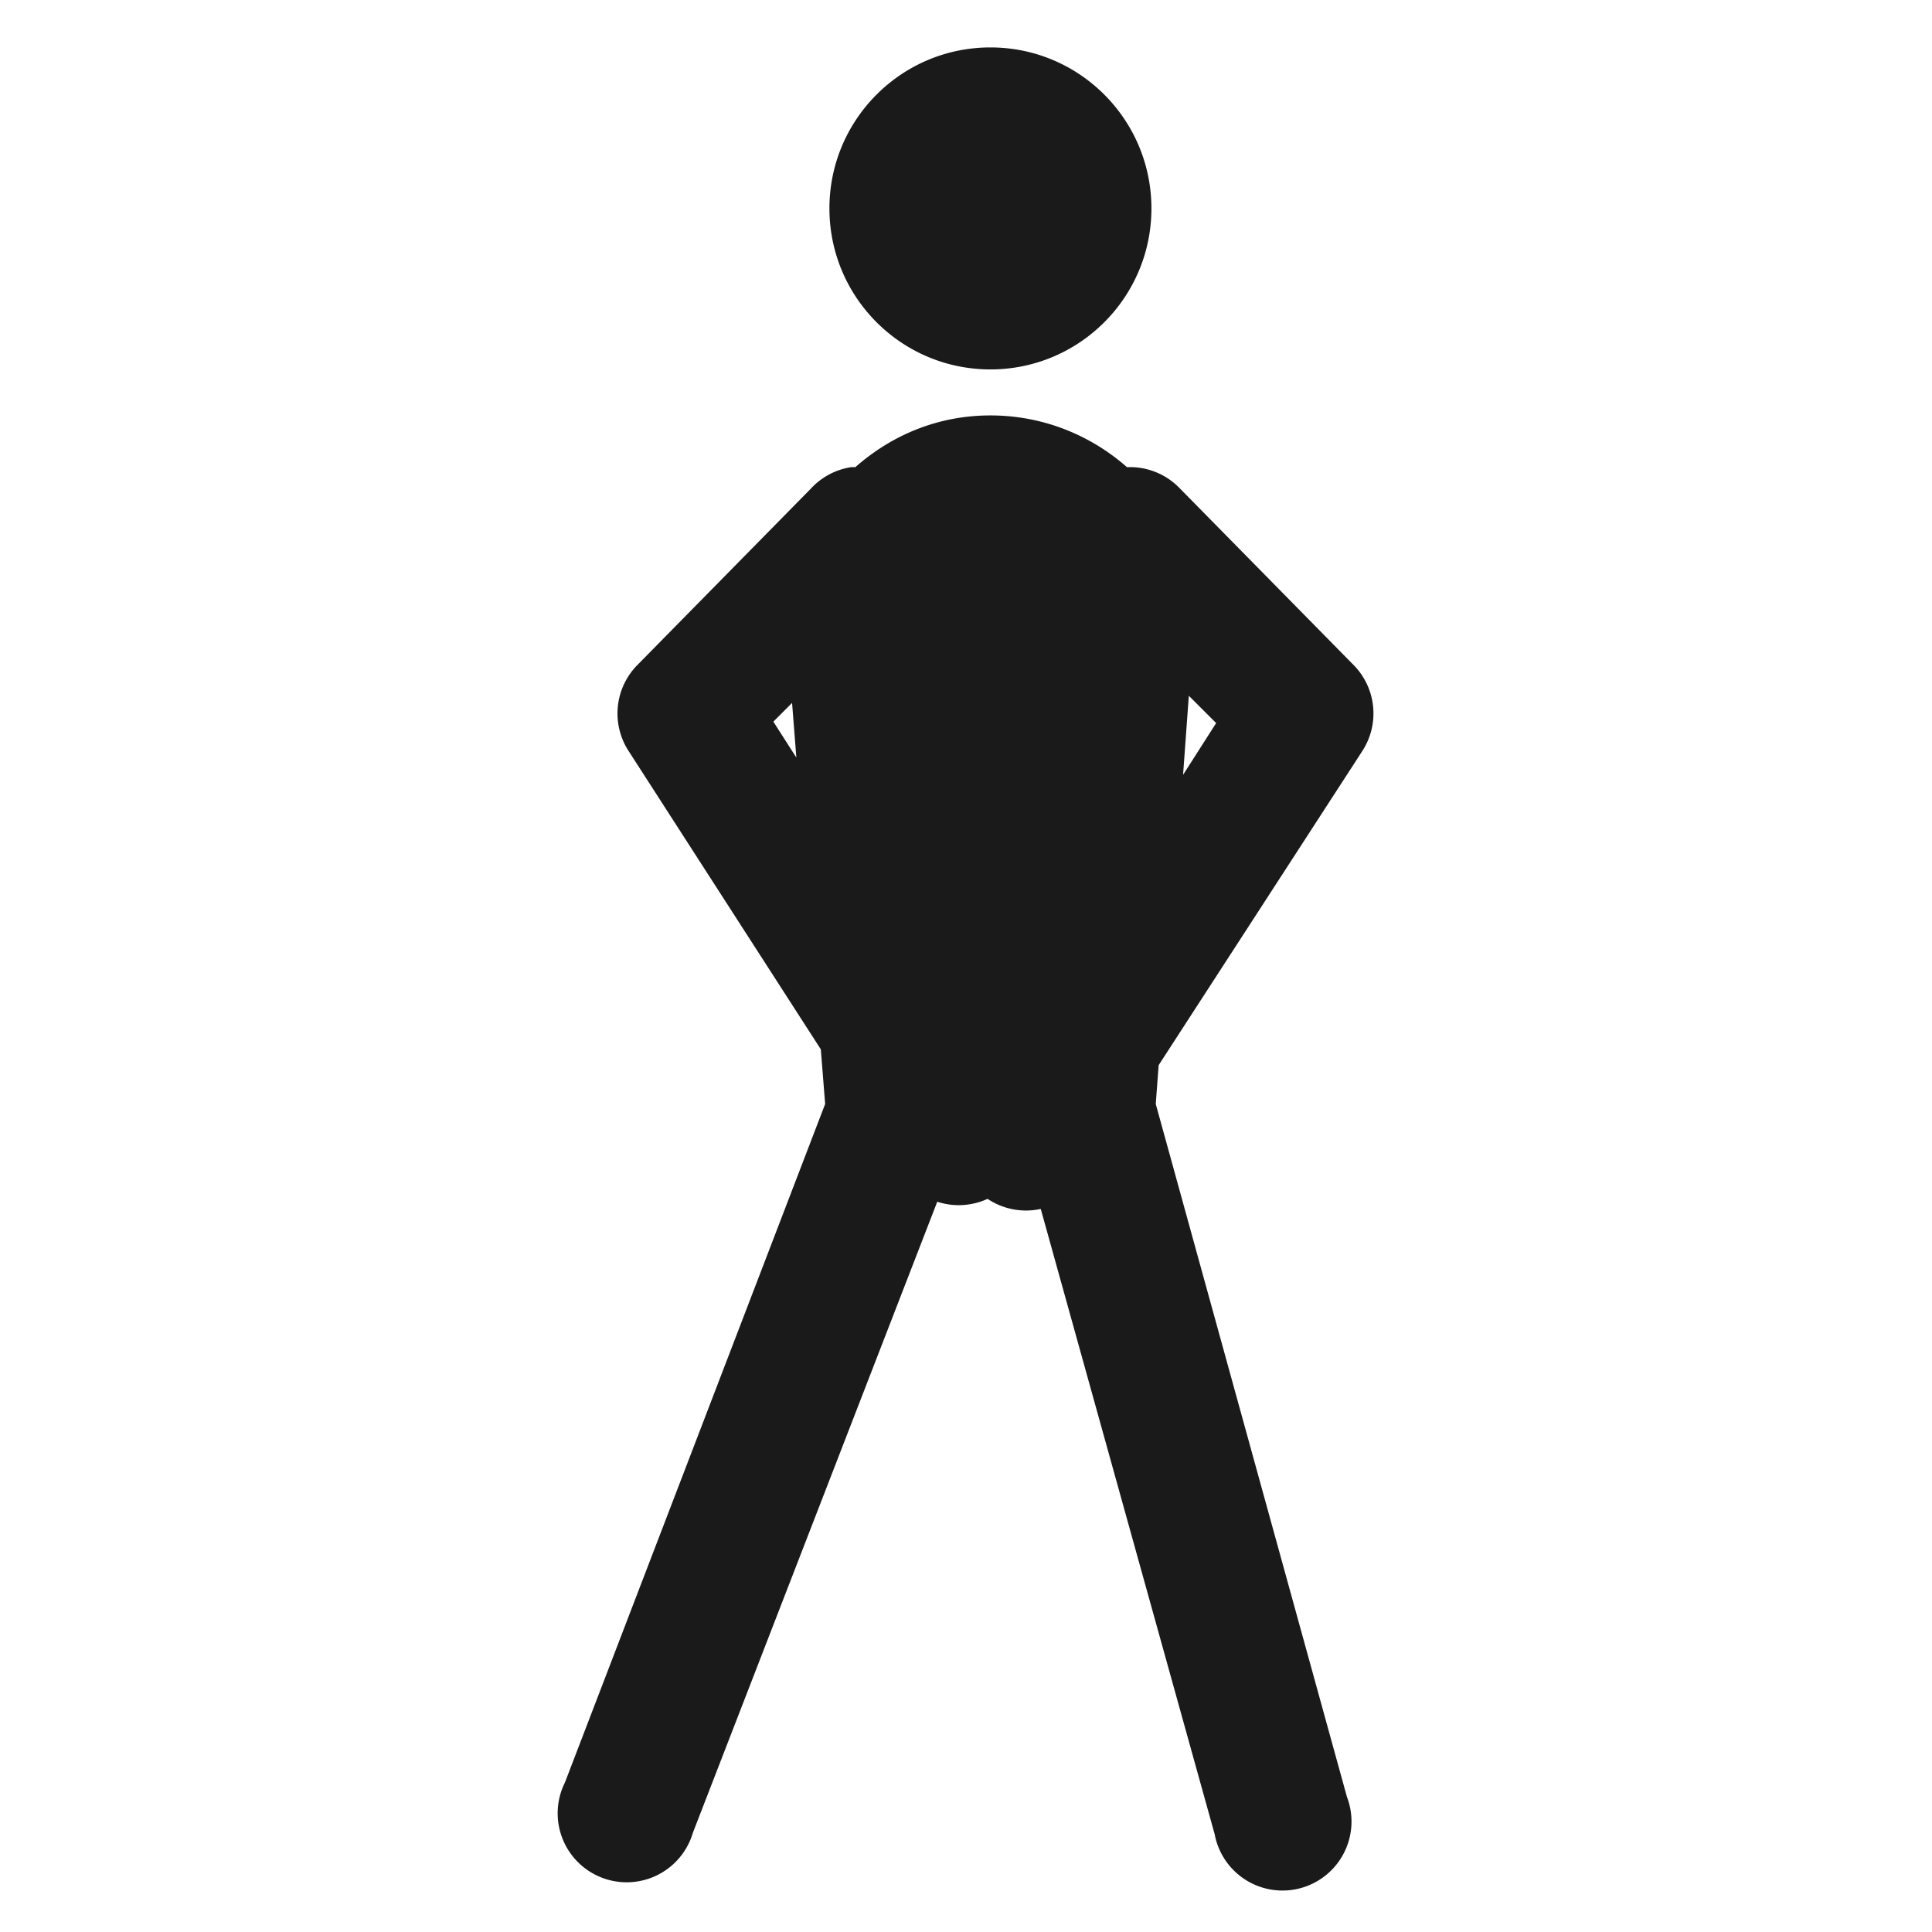 <?xml version="1.0" ?><svg height="42" id="svg3236" version="1.1" width="42" xmlns="http://www.w3.org/2000/svg" xmlns:cc="http://creativecommons.org/ns#" xmlns:dc="http://purl.org/dc/elements/1.1/" xmlns:inkscape="http://www.inkscape.org/namespaces/inkscape" xmlns:rdf="http://www.w3.org/1999/02/22-rdf-syntax-ns#" xmlns:sodipodi="http://sodipodi.sourceforge.net/DTD/sodipodi-0.dtd" xmlns:svg="http://www.w3.org/2000/svg"><defs id="defs3238"/><g id="layer1" transform="translate(0,-1010.362)"><g id="g3266" transform="translate(-492.085,657.348)"><g id="g3795" transform="translate(43.79,-45.759)"><g id="g3895"><path d="M 21.531 1.031 C 19.598 1.031 18.031 2.598 18.031 4.531 C 18.031 6.464 19.598 8.031 21.531 8.031 C 23.464 8.031 25.031 6.464 25.031 4.531 C 25.031 2.598 23.464 1.031 21.531 1.031 z M 21.531 9.031 C 20.392 9.031 19.386 9.458 18.594 10.156 A 1.5 1.5 0 0 0 18.5 10.156 A 1.5 1.5 0 0 0 17.625 10.625 L 13.844 14.469 A 1.5 1.5 0 0 0 13.656 16.312 L 17.844 22.812 L 17.938 24 L 12.281 38.75 A 1.5 1.5 0 1 0 15.062 39.844 L 20.375 26.125 A 1.504 1.504 0 0 0 21.469 26.062 A 1.5 1.5 0 0 0 22.625 26.281 L 26.406 39.875 A 1.5 1.5 0 1 0 29.281 39.062 L 25.125 24 L 25.188 23.156 L 29.625 16.312 A 1.5 1.5 0 0 0 29.438 14.469 L 25.656 10.625 A 1.5 1.5 0 0 0 24.5 10.156 C 23.707 9.458 22.67 9.031 21.531 9.031 z M 25.844 15.125 L 26.438 15.719 L 25.719 16.844 L 25.844 15.125 z M 17.219 15.281 L 17.312 16.469 L 16.812 15.688 L 17.219 15.281 z " id="path3797" style="fill:#1a1a1a;fill-rule:evenodd;stroke:none" transform="translate(448.295,398.773)"/></g></g></g></g></svg>